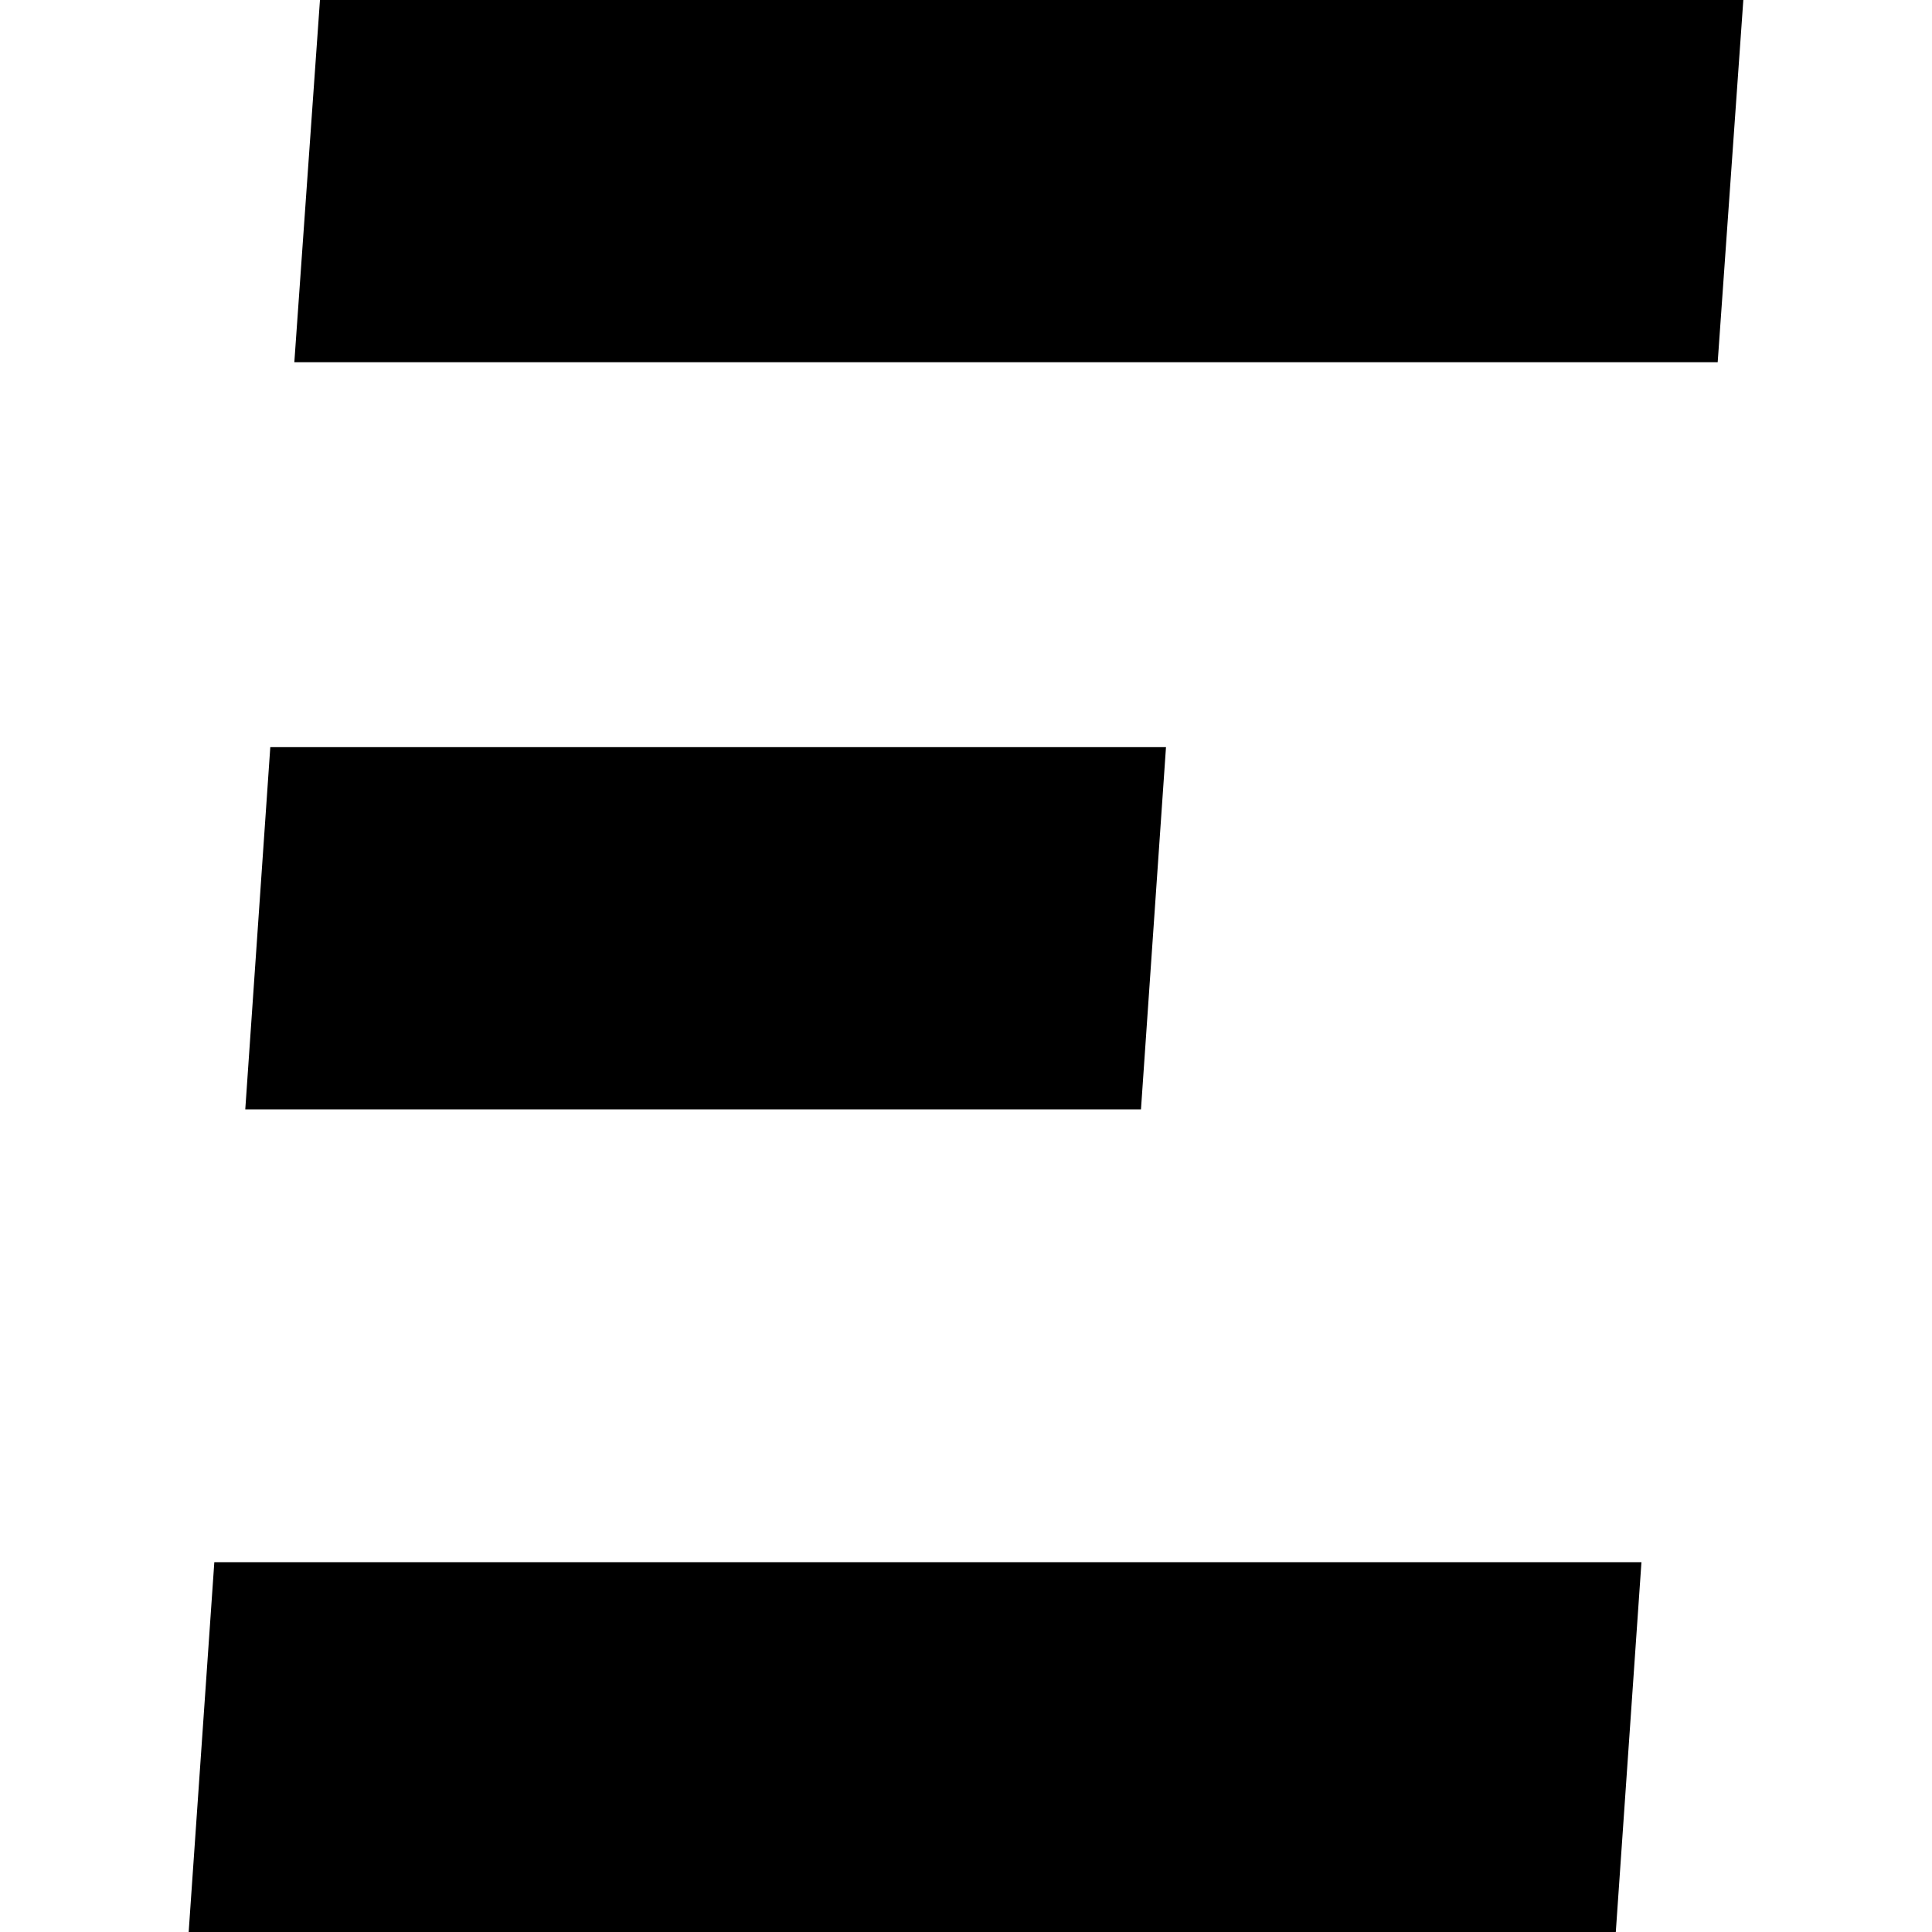 <svg width="512" height="512" viewBox="0 0 512 512" fill="none" xmlns="http://www.w3.org/2000/svg">
	<g class="skeps">
		<path d="M78 96H455.205L462 0H84.795L78 96Z" fill="currentColor"></path>
		<path d="M50 512H428.203L435 414H56.797L50 512Z" fill="currentColor"></path>
		<path d="M309 198H71.631L65 294H302.369L309 198Z" fill="currentColor"></path>
	</g>
	<style>
		@media (prefers-color-scheme: light) { .skeps { color: #2f80ed; } }
		@media (prefers-color-scheme: dark) { .skeps { color: #ffffff; } }
	</style>
</svg>

